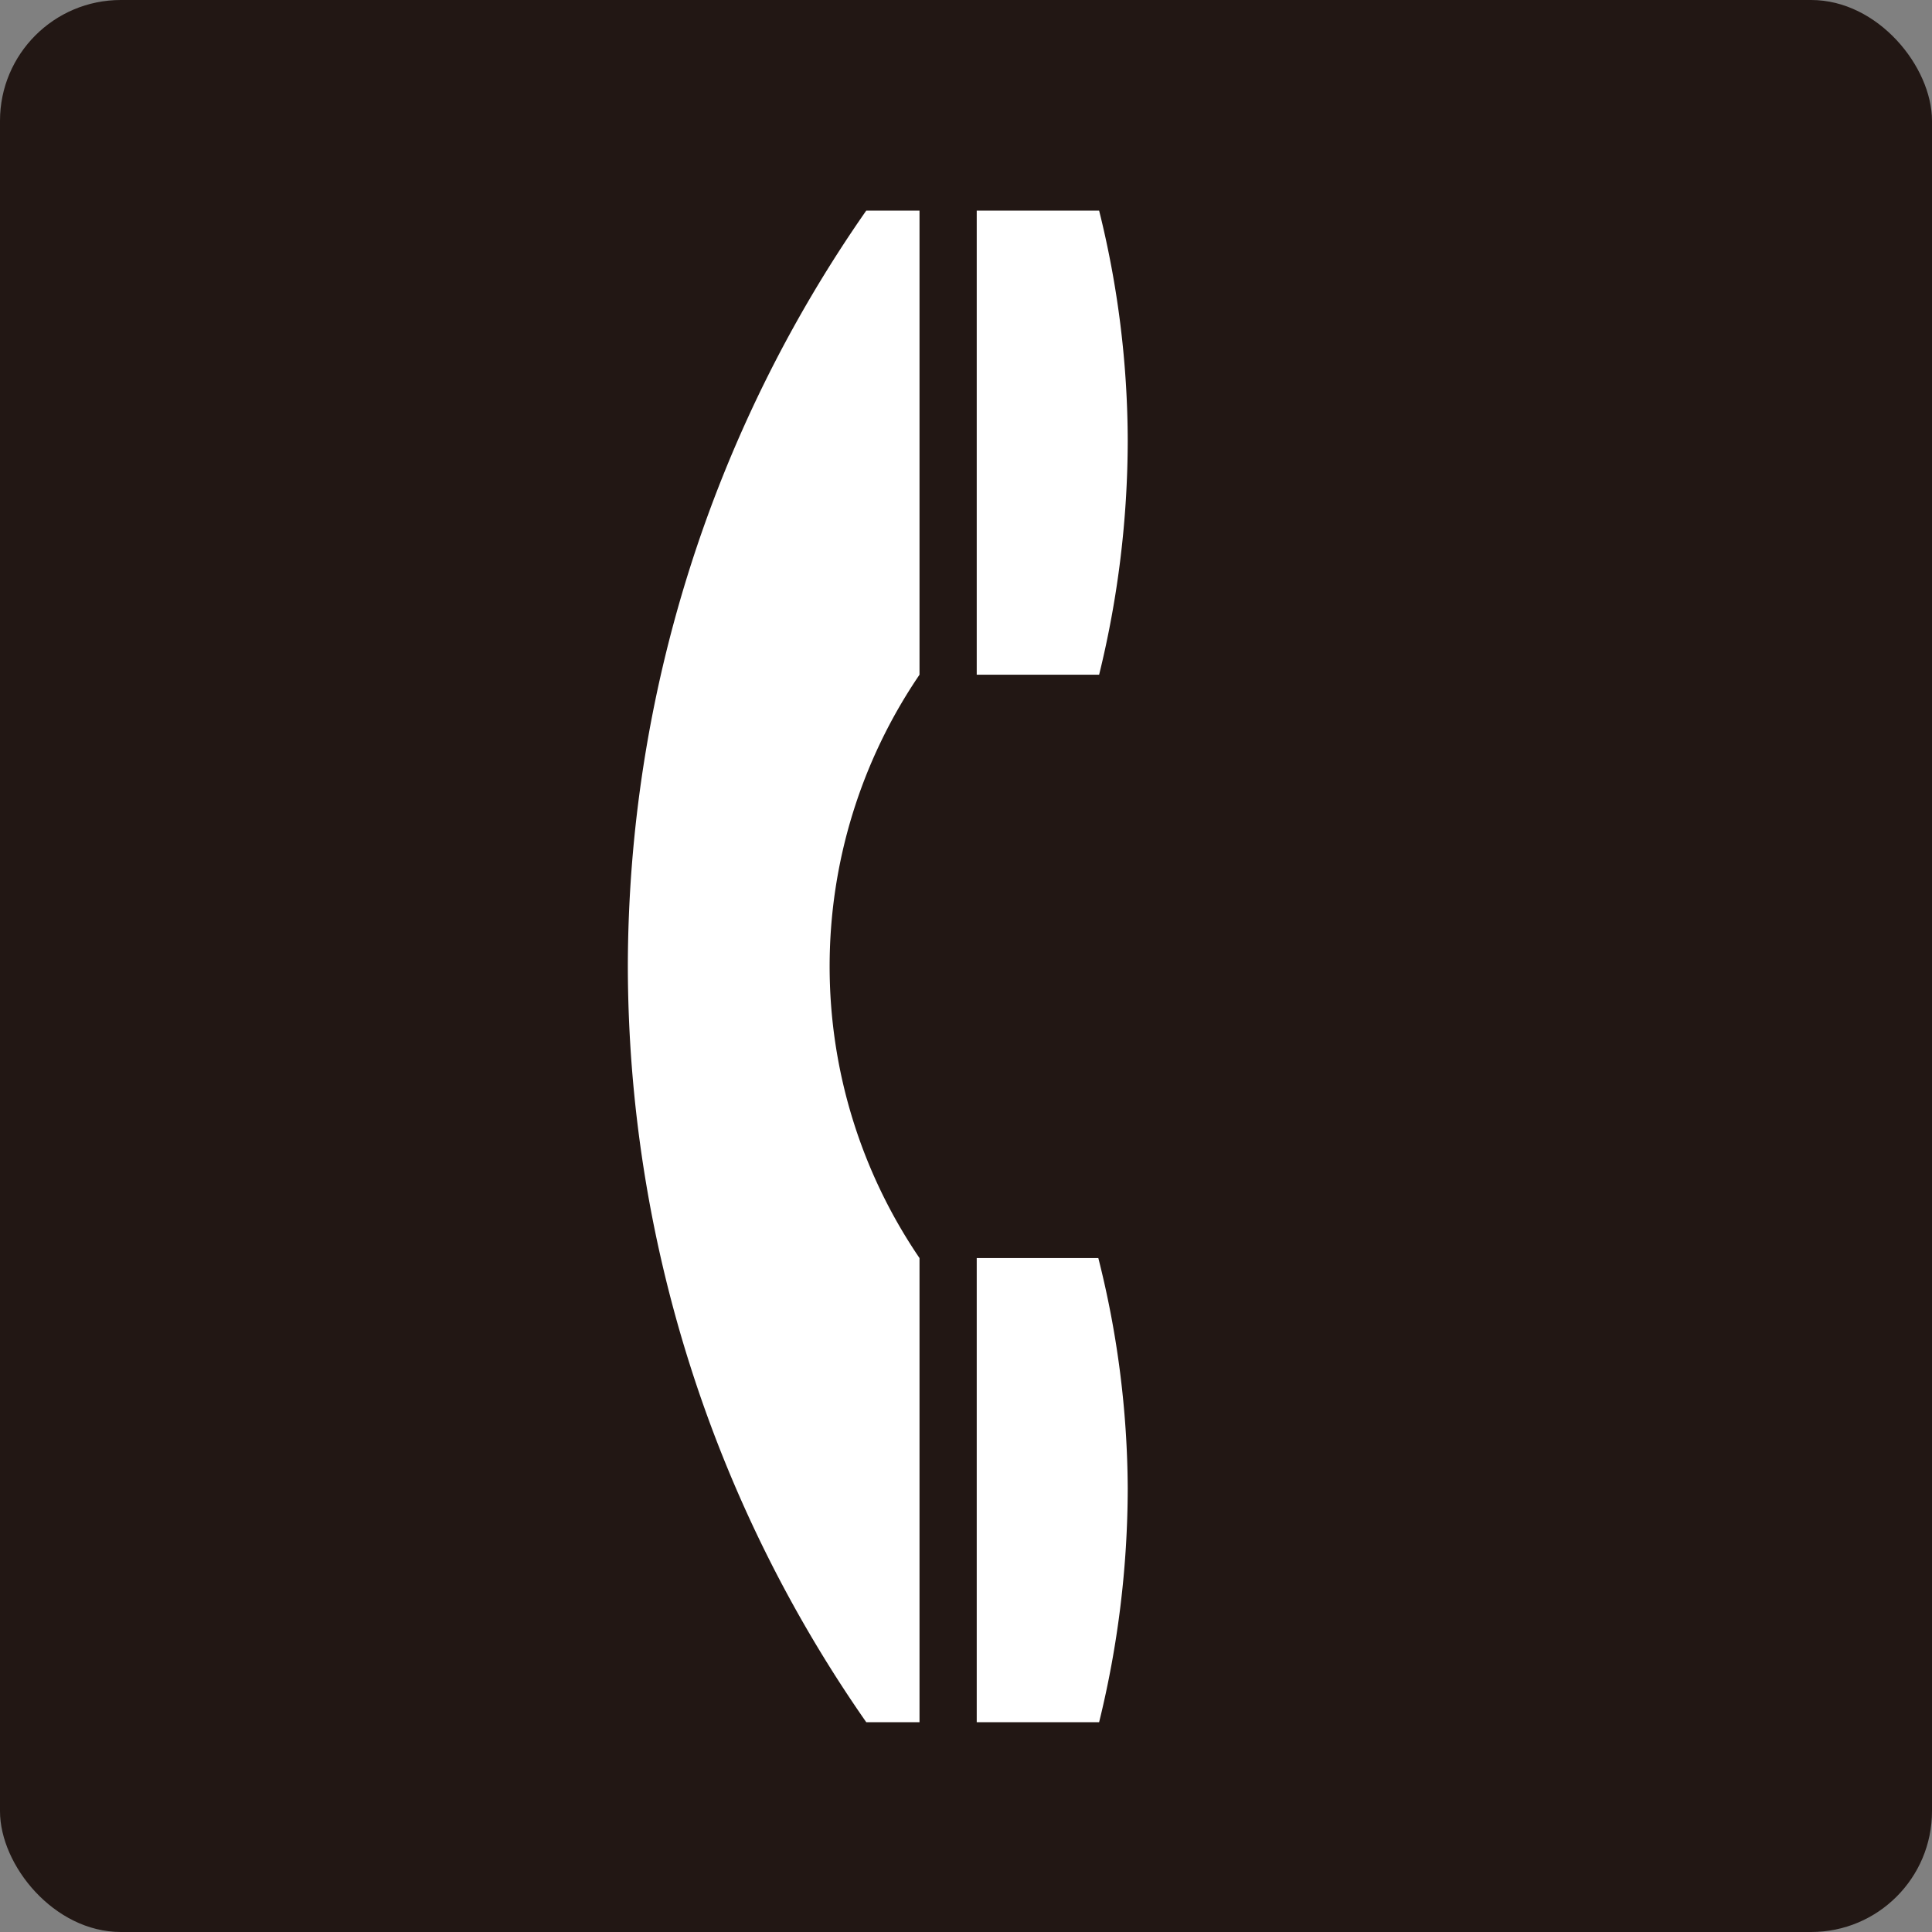 <svg xmlns="http://www.w3.org/2000/svg" viewBox="0 0 24.31 24.31"><rect x="0" y="0" width="24.31" height="24.31" fill="#808080" stroke="none"/><defs><style>.cls-1{fill:#221714;}.cls-2{fill:#fff;}</style></defs><title>tel</title><g id="レイヤー_2" data-name="レイヤー 2"><g id="レイヤー_1-2" data-name="レイヤー 1"><g id="tel"><rect class="cls-1" width="24.31" height="24.31" rx="1.52"/><path class="cls-2" d="M14.19,5.55a12.06,12.06,0,0,0-.36-2.9H12.29V8.49h1.54A12.41,12.41,0,0,0,14.19,5.55Z"/><path class="cls-2" d="M12.29,15.83v5.84h1.54a12.39,12.39,0,0,0,.36-2.94,12,12,0,0,0-.37-2.9Z"/><path class="cls-2" d="M7.9,12.16a16.66,16.66,0,0,0,3,9.51h.67V15.83a6.52,6.52,0,0,1,0-7.34V2.65h-.67A16.66,16.66,0,0,0,7.9,12.16Z"/></g></g></g></svg>